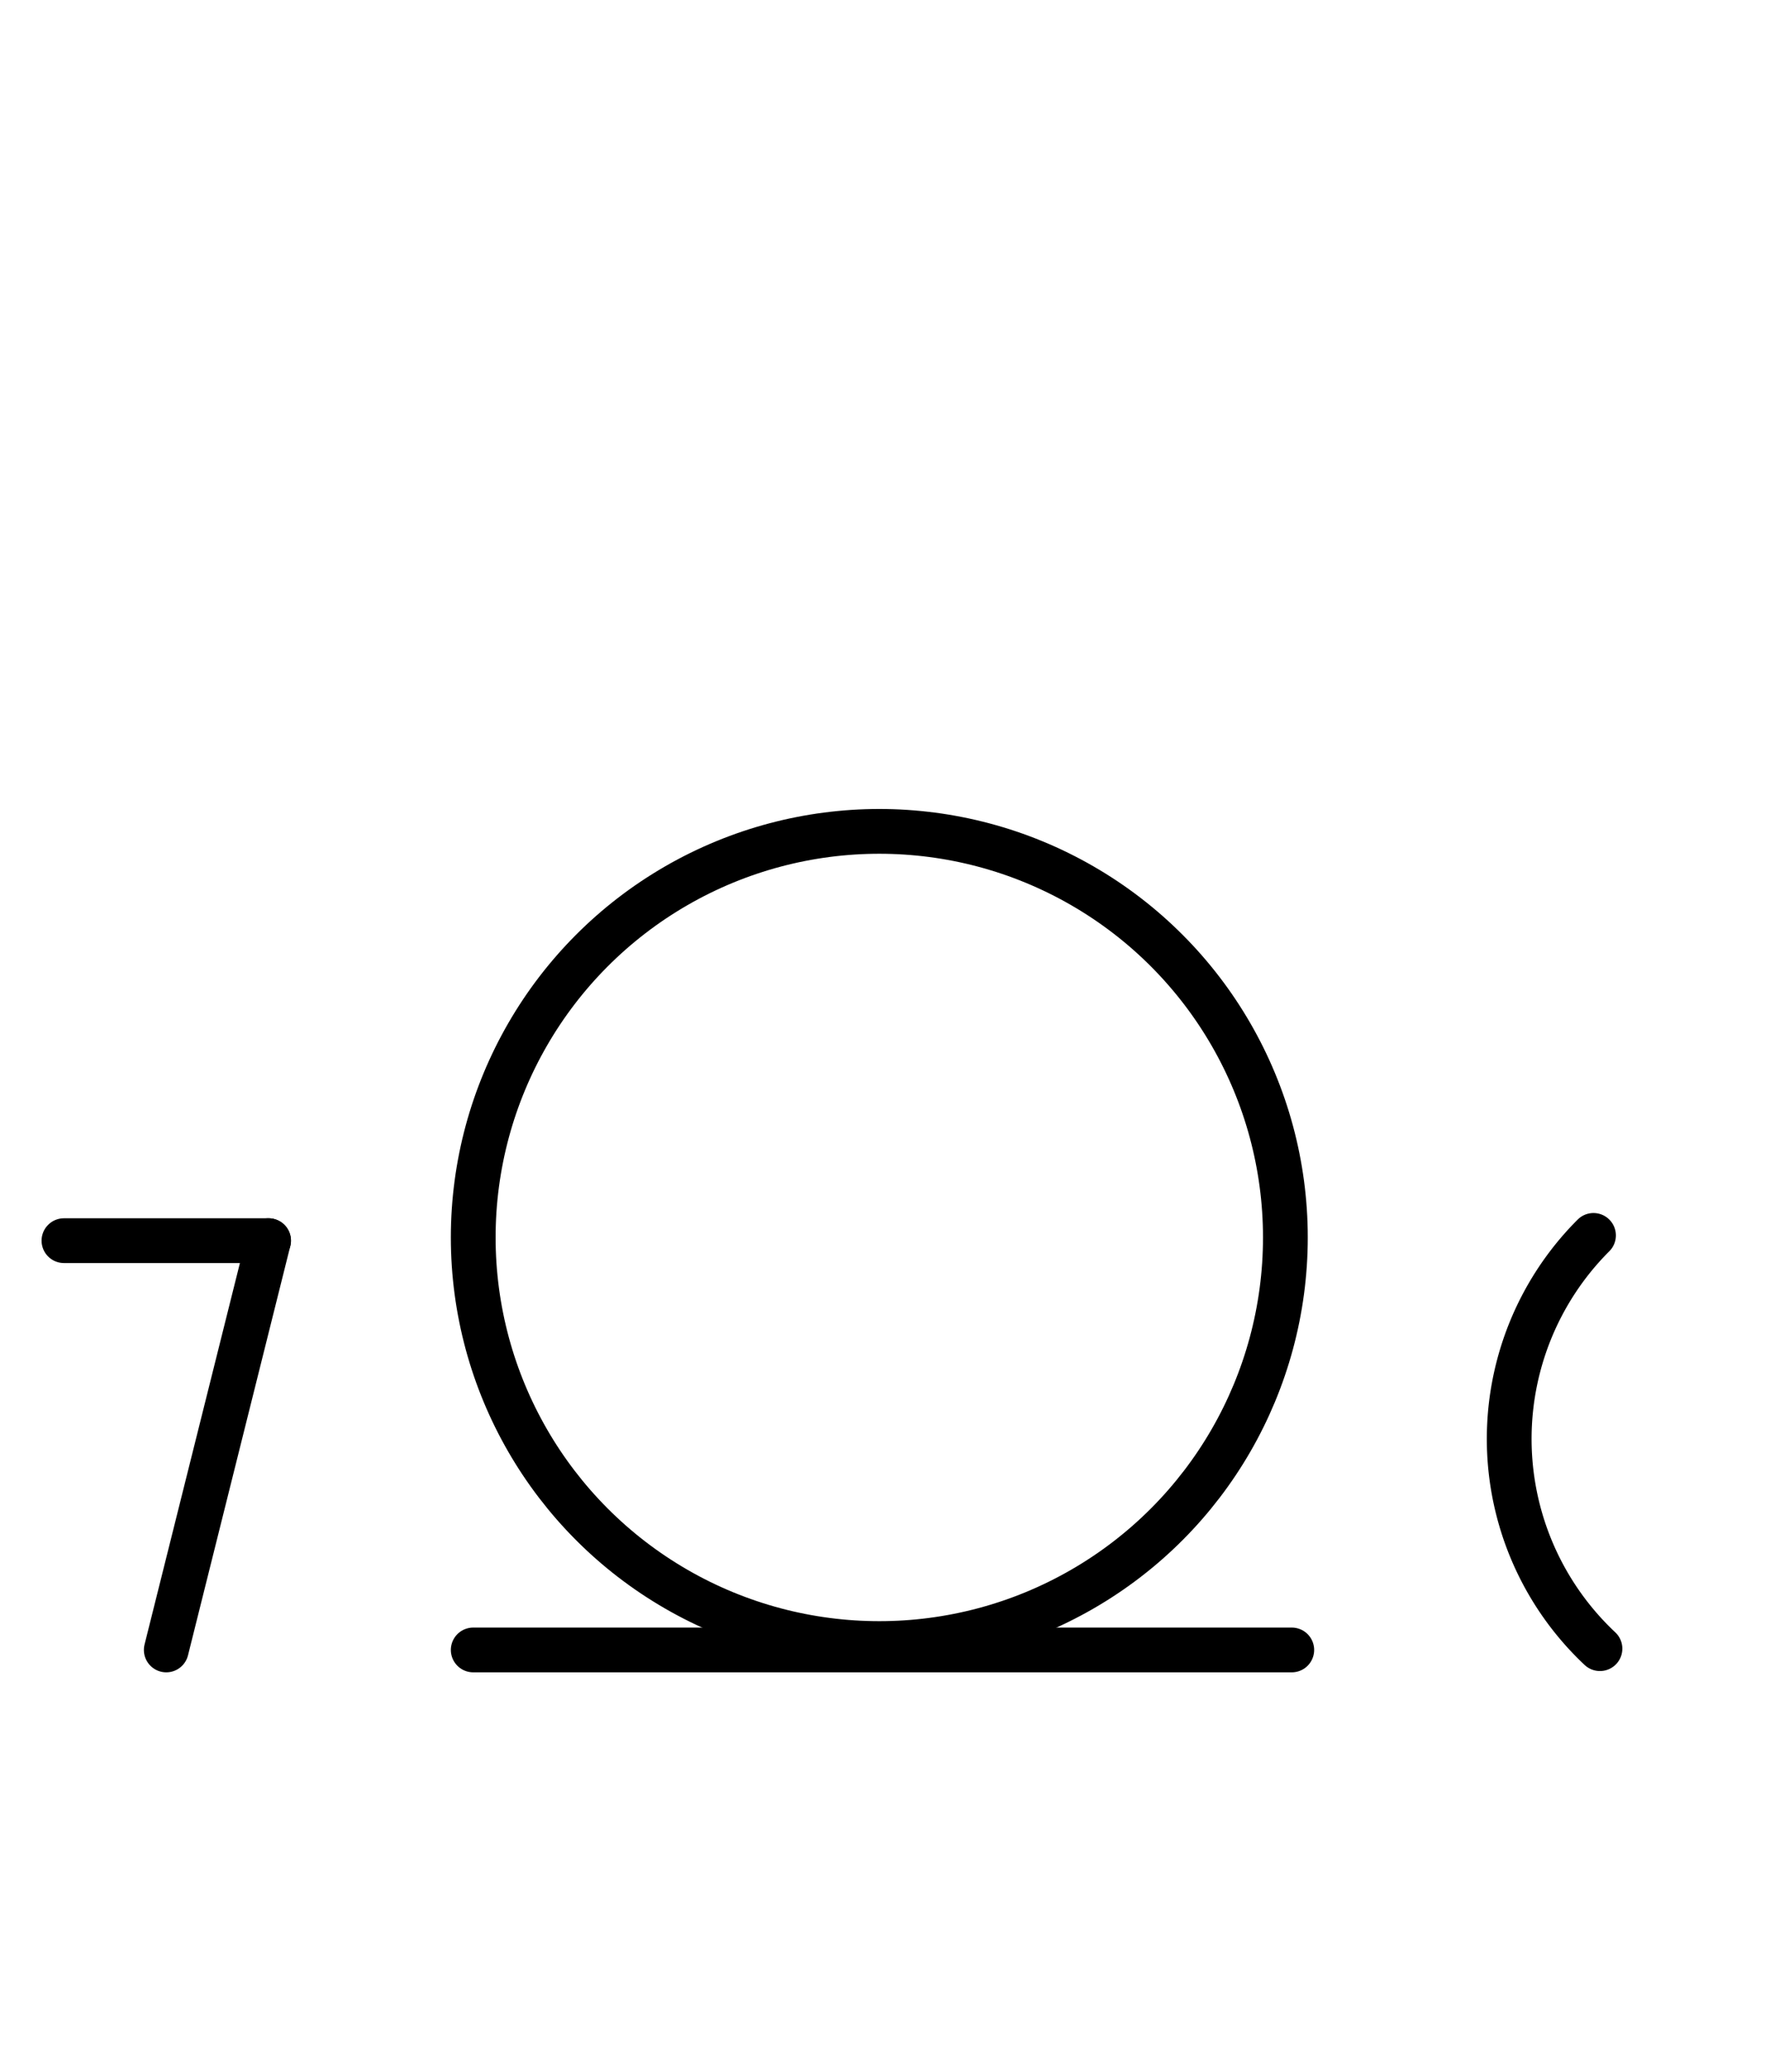 <?xml version="1.0" encoding="UTF-8" standalone="no"?>
<!DOCTYPE svg PUBLIC "-//W3C//DTD SVG 1.0//EN" "http://www.w3.org/TR/2001/REC-SVG-20010904/DTD/svg10.dtd">
<svg xmlns="http://www.w3.org/2000/svg" xmlns:xlink="http://www.w3.org/1999/xlink" fill-rule="evenodd" height="4.5in" preserveAspectRatio="none" stroke-linecap="round" viewBox="0 0 276 324" width="3.833in">
<style type="text/css">
.brush0 { fill: rgb(255,255,255); }
.pen0 { stroke: rgb(0,0,0); stroke-width: 1; stroke-linejoin: round; }
.font0 { font-size: 11px; font-family: "MS Sans Serif"; }
.pen1 { stroke: rgb(0,0,0); stroke-width: 7; stroke-linejoin: round; }
.brush1 { fill: none; }
.font1 { font-weight: bold; font-size: 16px; font-family: System, sans-serif; }
</style>
<g>
<circle class="pen1" cx="137.5" cy="193.5" fill="none" r="63.5"/>
<path class="pen1" d="M 249.18,193.18 A 45.0,45.0 0 0 0 250.19,257.798" fill="none"/>
<line class="pen1" fill="none" x1="74" x2="202" y1="258" y2="258"/>
<line class="pen1" fill="none" x1="10" x2="42" y1="194" y2="194"/>
<line class="pen1" fill="none" x1="42" x2="26" y1="194" y2="258"/>
</g>
</svg>
